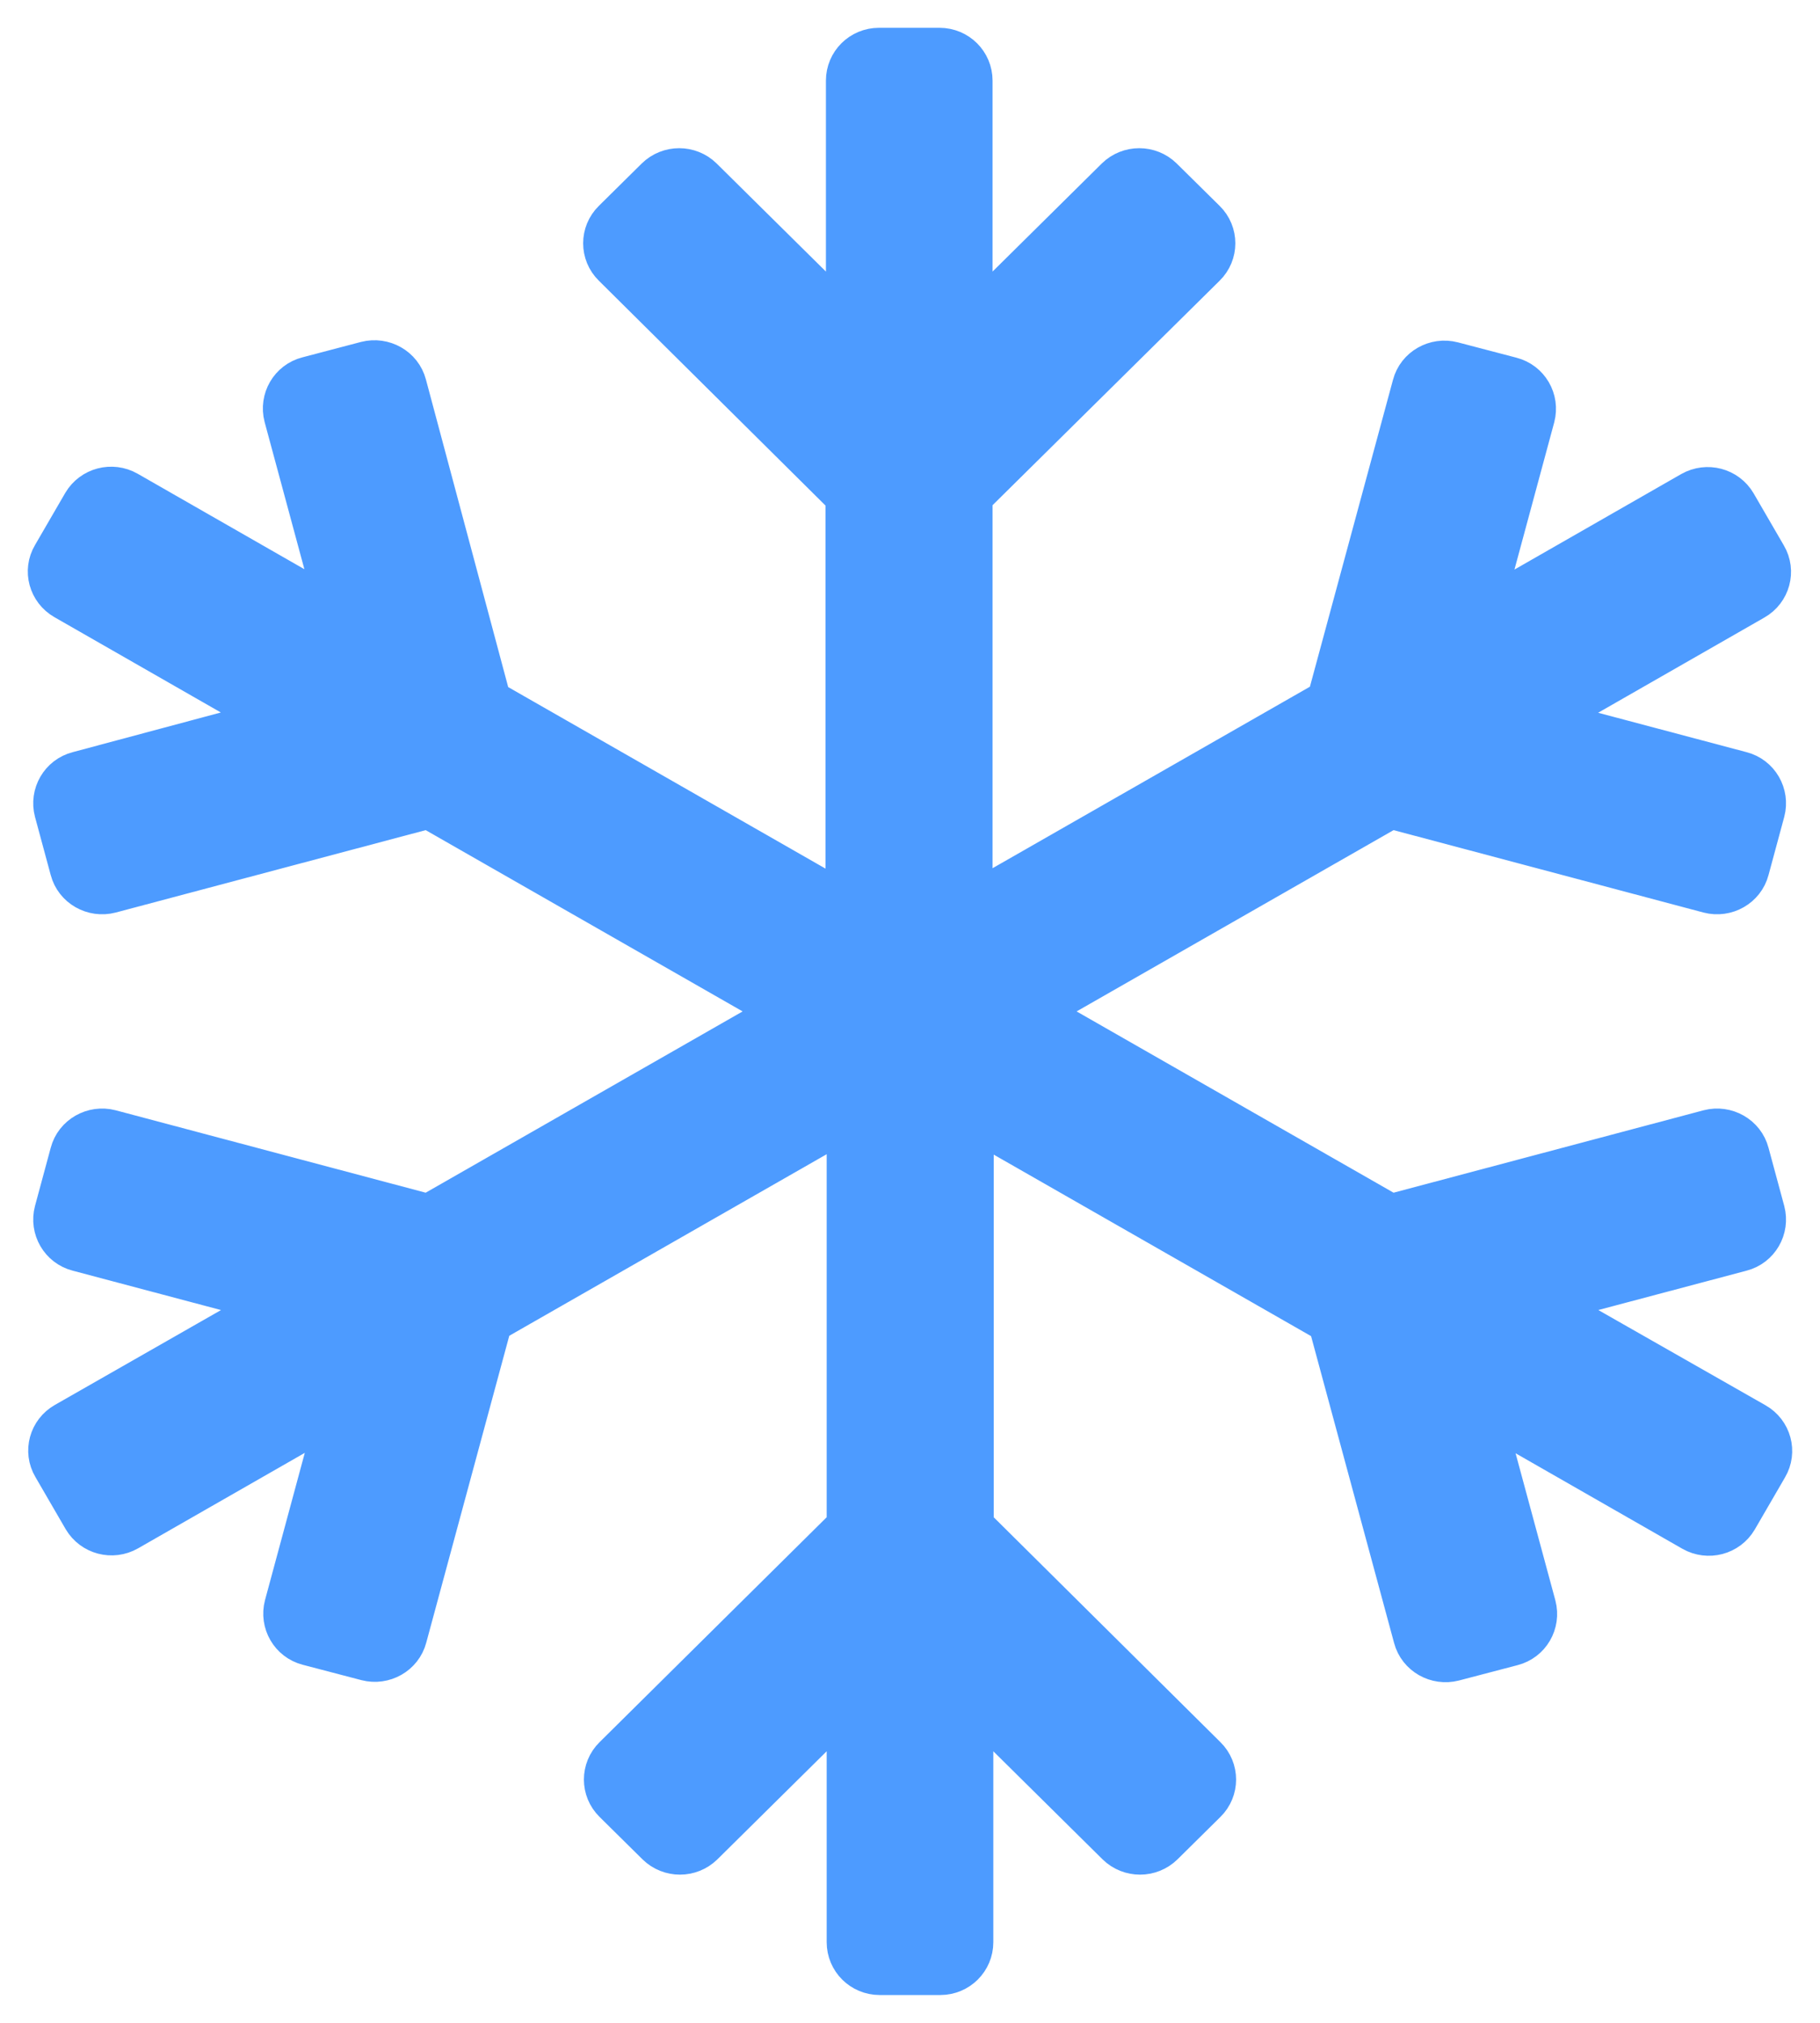 <svg xmlns="http://www.w3.org/2000/svg" fill="none" viewBox="0 0 36 40" height="40" width="36">
<path stroke-width="0.9" stroke="#4D9BFF" fill="#4D9BFF" d="M30.437 25.752L34.699 28.179C34.987 28.342 35.086 28.706 34.919 28.988L34.32 30.02C34.153 30.302 33.789 30.398 33.501 30.235L29.261 27.808L30.331 31.764C30.414 32.083 30.225 32.409 29.906 32.491L28.746 32.795C28.427 32.877 28.094 32.691 28.01 32.372L26.319 26.123L19.206 22.056V30.19L23.824 34.77C24.059 35 24.059 35.378 23.824 35.608L22.975 36.447C22.74 36.677 22.36 36.677 22.125 36.447L19.198 33.552V38.406C19.198 38.733 18.933 39 18.599 39H17.401C17.067 39 16.802 38.733 16.802 38.406V33.552L13.874 36.447C13.639 36.677 13.26 36.677 13.025 36.447L12.176 35.608C11.941 35.378 11.941 35 12.176 34.77L16.802 30.19V22.048L9.688 26.116L7.997 32.365C7.914 32.684 7.58 32.87 7.262 32.788L6.101 32.484C5.783 32.402 5.593 32.075 5.677 31.756L6.746 27.8L2.507 30.227C2.219 30.391 1.855 30.294 1.688 30.012L1.089 28.98C0.922 28.698 1.021 28.335 1.309 28.172L5.548 25.752L1.551 24.691C1.233 24.609 1.043 24.282 1.127 23.963L1.438 22.813C1.521 22.494 1.855 22.308 2.173 22.39L8.483 24.067L15.596 20L8.483 15.933L2.173 17.61C1.855 17.692 1.521 17.506 1.438 17.187L1.127 16.037C1.043 15.718 1.233 15.391 1.551 15.309L5.54 14.241L1.301 11.814C1.013 11.65 0.914 11.287 1.081 11.005L1.68 9.973C1.847 9.691 2.211 9.595 2.499 9.758L6.738 12.185L5.669 8.229C5.586 7.91 5.775 7.583 6.094 7.502L7.254 7.197C7.573 7.116 7.906 7.301 7.99 7.62L9.666 13.884L16.779 17.952V9.81L12.161 5.23C11.926 5 11.926 4.622 12.161 4.392L13.01 3.553C13.245 3.323 13.624 3.323 13.859 3.553L16.787 6.448V1.594C16.787 1.267 17.052 1 17.386 1H18.584C18.918 1 19.183 1.267 19.183 1.594V6.448L22.11 3.553C22.345 3.323 22.724 3.323 22.959 3.553L23.809 4.392C24.044 4.622 24.044 5 23.809 5.23L19.183 9.802V17.944L26.296 13.877L27.988 7.628C28.071 7.309 28.405 7.123 28.723 7.205L29.883 7.509C30.202 7.591 30.392 7.917 30.308 8.236L29.239 12.192L33.478 9.765C33.766 9.602 34.13 9.698 34.297 9.98L34.896 11.012C35.063 11.294 34.964 11.658 34.676 11.821L30.437 14.248L34.434 15.309C34.752 15.391 34.942 15.718 34.858 16.037L34.547 17.187C34.464 17.506 34.13 17.692 33.812 17.61L27.502 15.933L20.389 20L27.502 24.067L33.812 22.39C34.13 22.308 34.464 22.494 34.547 22.813L34.858 23.963C34.942 24.282 34.752 24.609 34.434 24.691L30.437 25.752Z" clip-rule="evenodd" fill-rule="evenodd"></path>
</svg>
